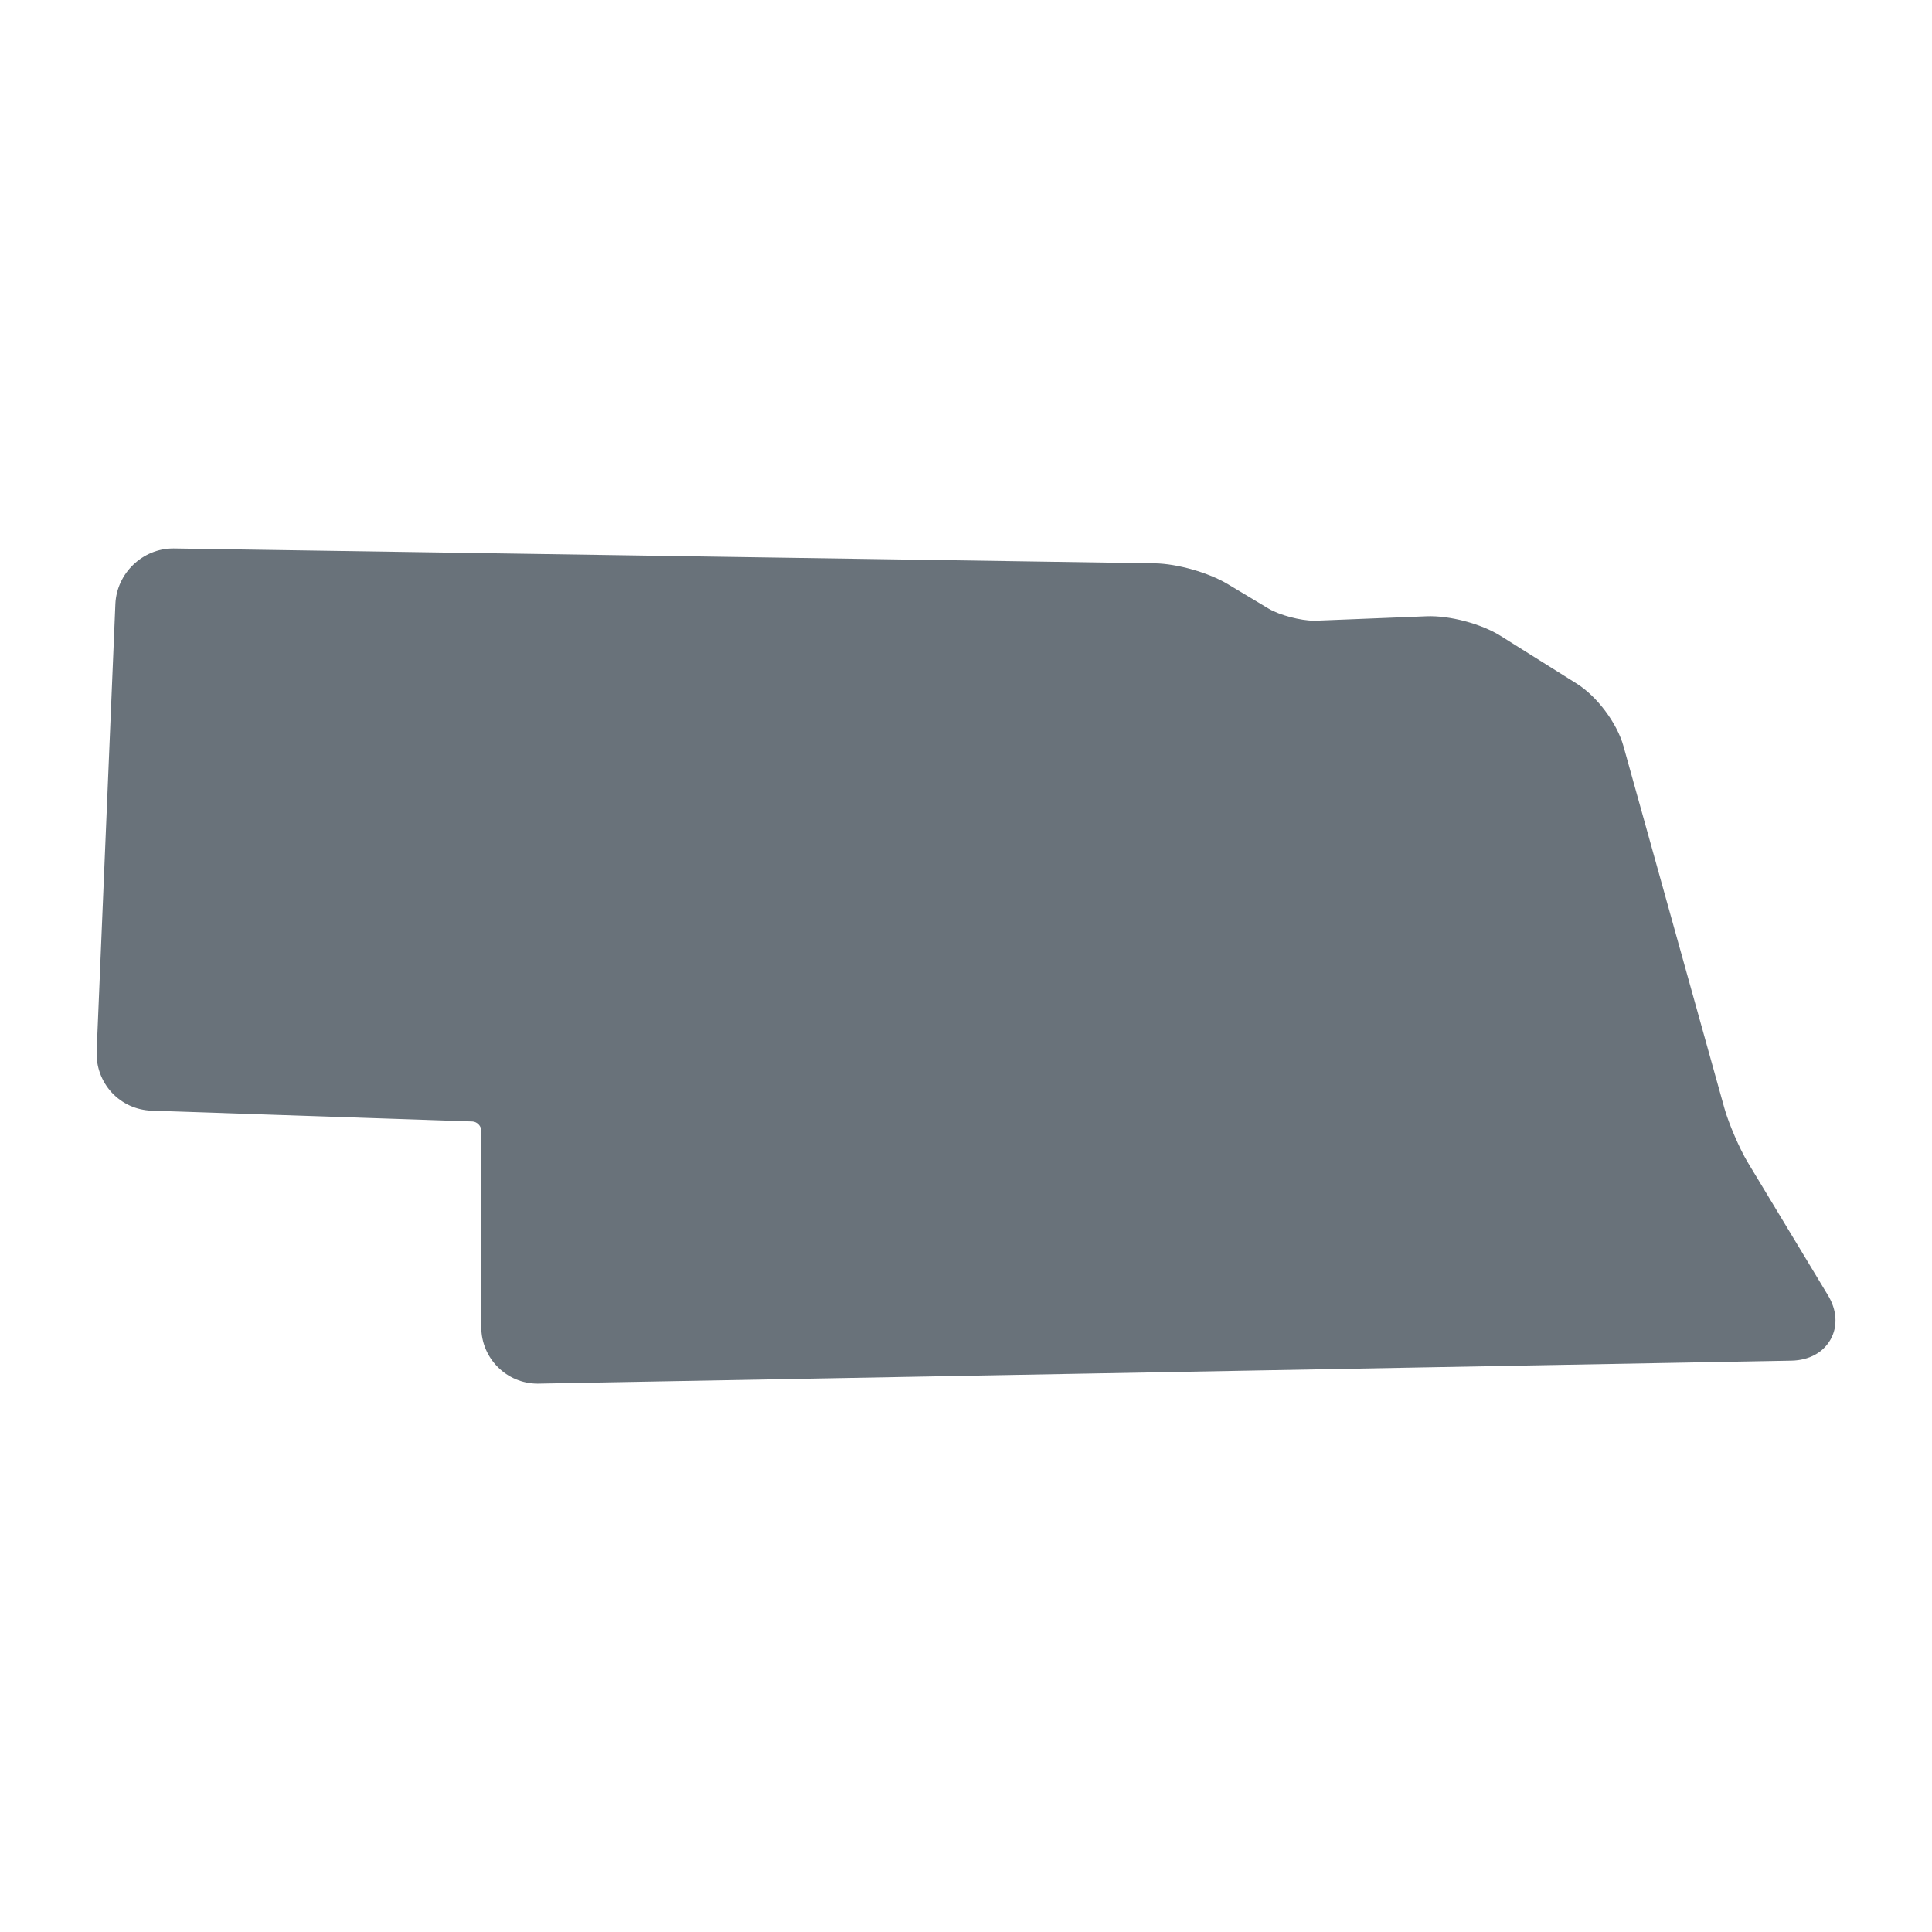 <svg width="50" height="50" viewBox="0 0 50 50" fill="none" xmlns="http://www.w3.org/2000/svg">
<path d="M47.306 33.519L45.221 30.064C45.016 29.719 44.74 29.079 44.63 28.689L42.016 19.314C41.85 18.714 41.331 18.019 40.8 17.689L38.831 16.454C38.336 16.144 37.511 15.924 36.916 15.949L34.05 16.064H34.011C33.66 16.064 33.115 15.919 32.836 15.754L31.77 15.114C31.276 14.819 30.471 14.589 29.89 14.579L4.506 14.194H4.481C3.691 14.194 3.021 14.834 2.986 15.629L2.501 27.214C2.486 27.604 2.626 27.984 2.891 28.274C3.161 28.564 3.526 28.729 3.921 28.744L12.226 29.024C12.345 29.029 12.456 29.139 12.456 29.264V34.349C12.456 35.154 13.111 35.809 13.915 35.809L46.365 35.214C46.821 35.204 47.185 35.004 47.376 34.664C47.566 34.324 47.541 33.904 47.306 33.519Z" fill="#69727A"/>
</svg>
